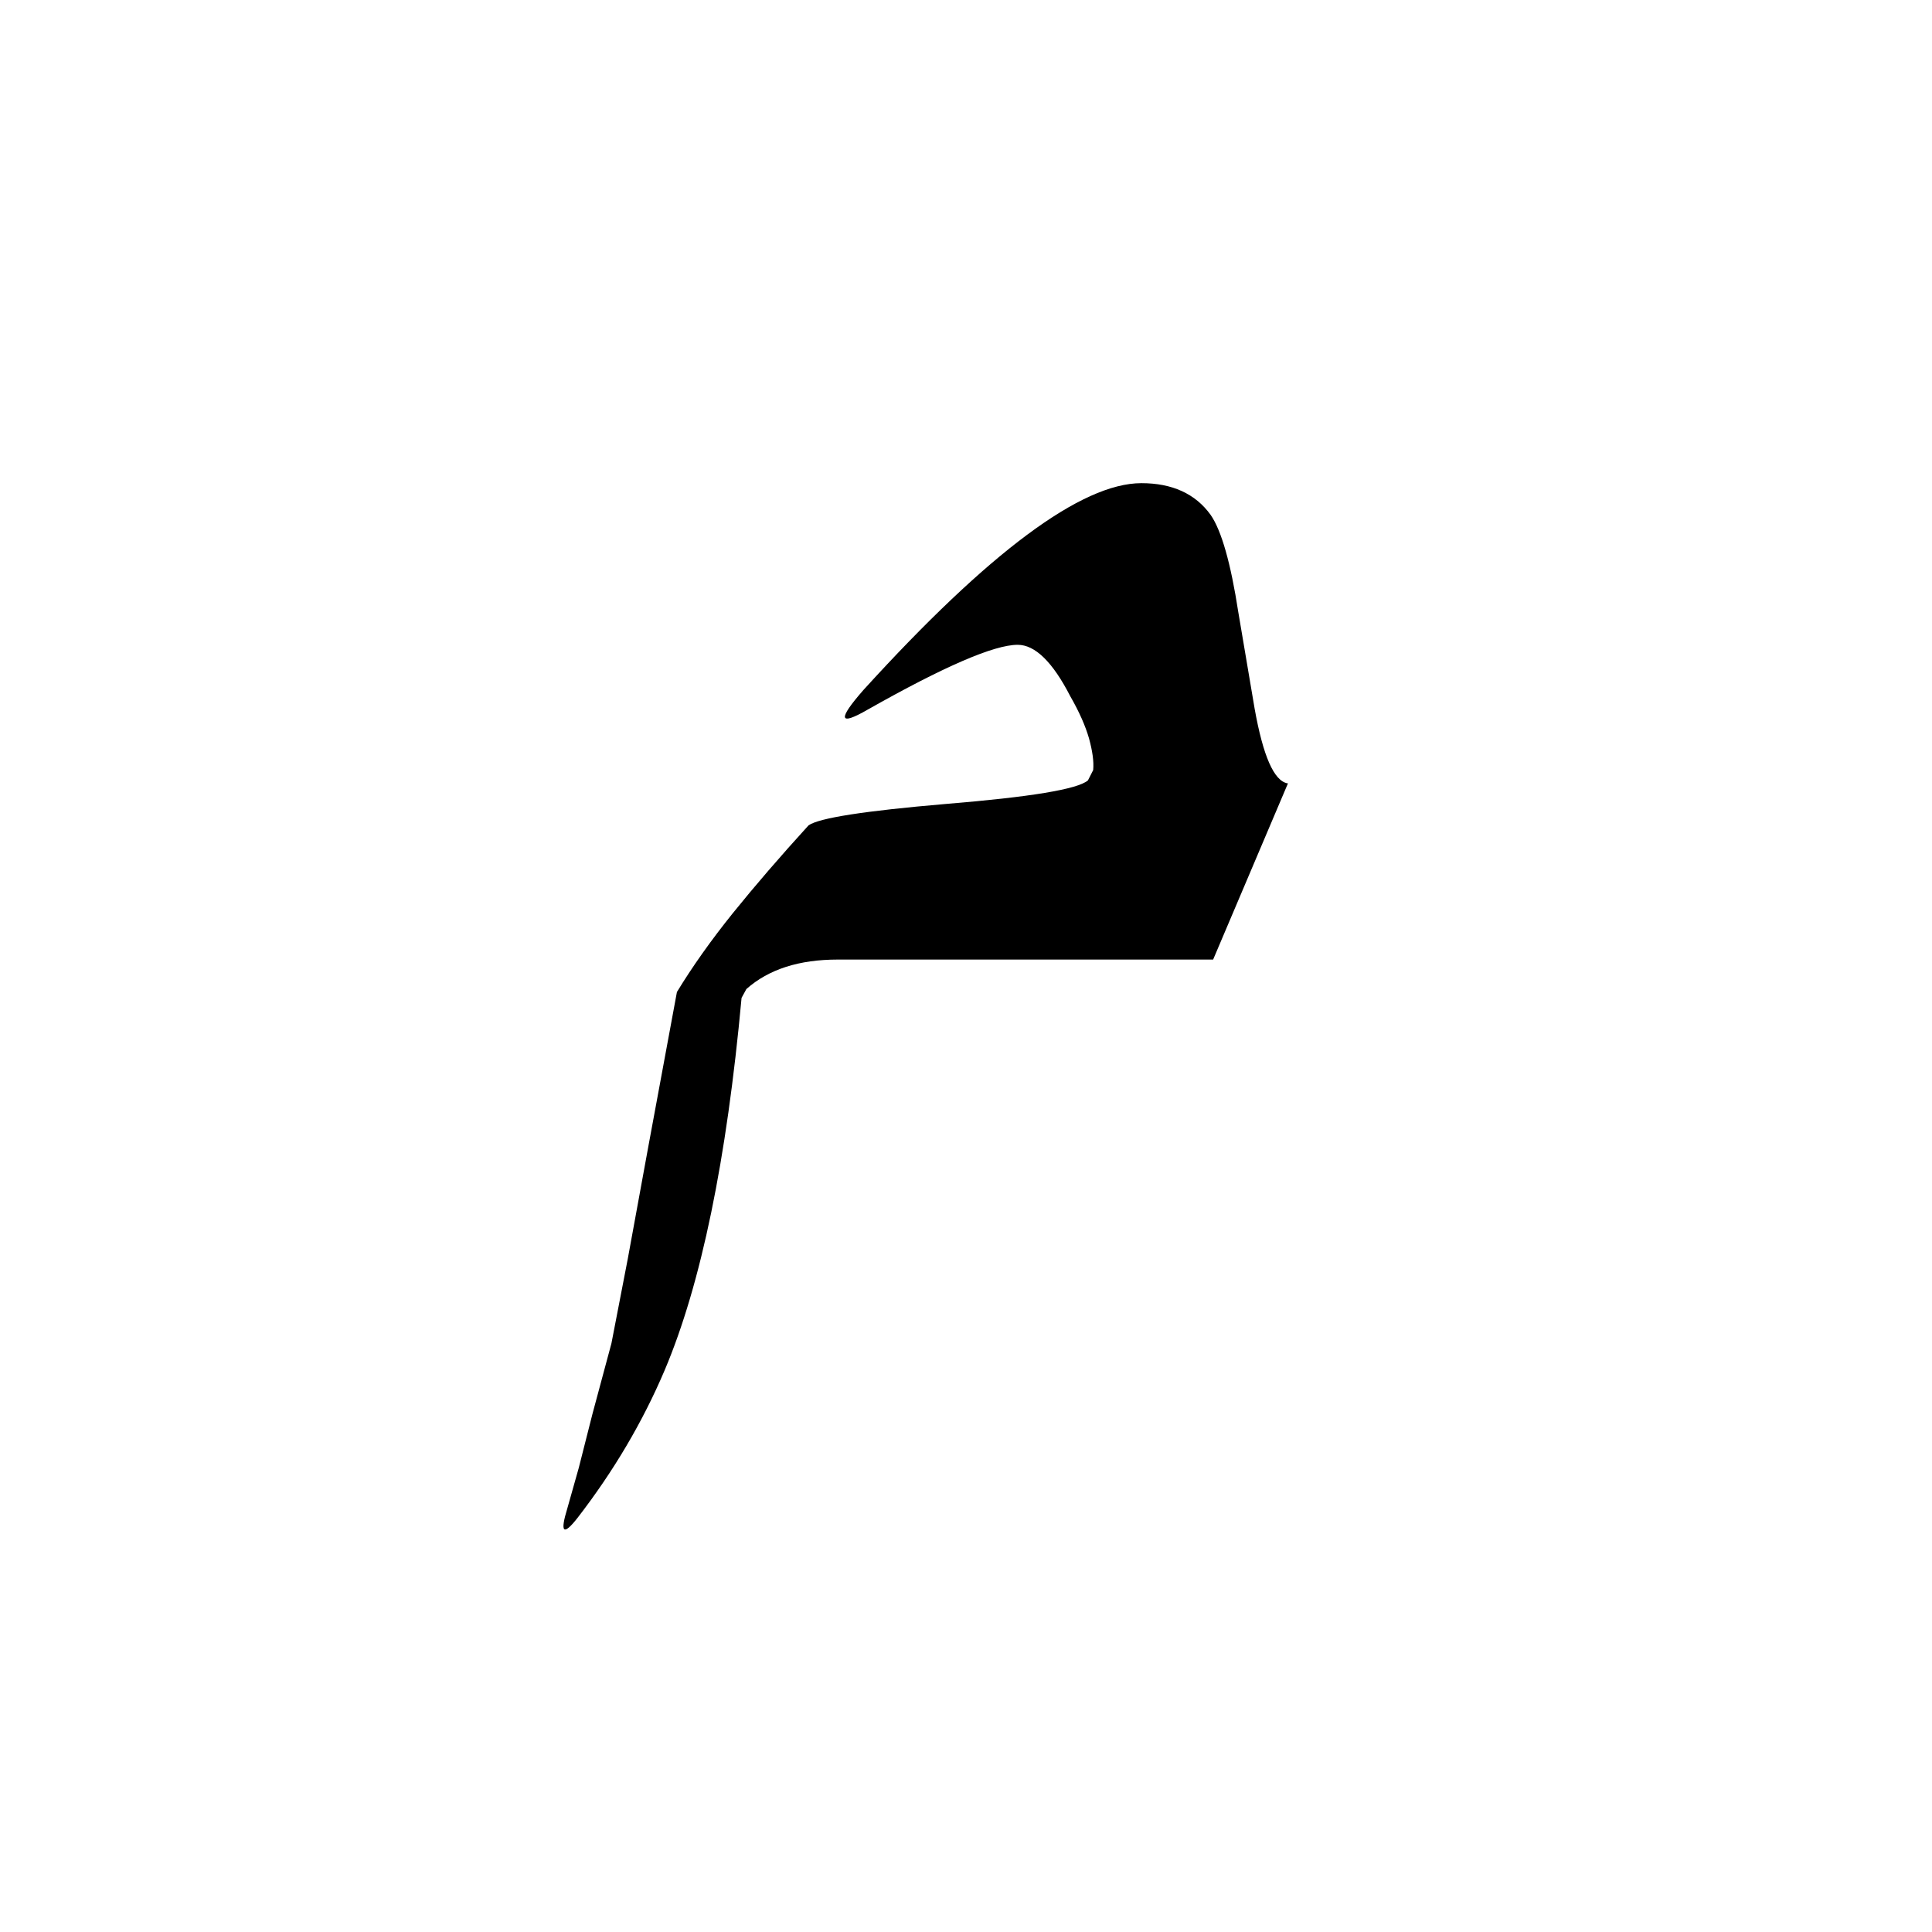 <?xml version="1.0" encoding="utf-8"?>
<svg xmlns="http://www.w3.org/2000/svg" width="24" height="24" viewBox="0 0 24 24">
    <g id="italic-arab-meem">
        <path id="arab-meem" d="M16 9.73l-.93 2.19h-4.663c-.48 0-.857.12-1.135.366l-.06.11c-.185 2.016-.503 3.558-.956 4.627-.272.64-.633 1.252-1.082 1.833-.177.226-.22.186-.126-.12l.142-.503.17-.67.234-.87.002-.008.202-1.045.258-1.41.353-1.907c.19-.312.42-.638.695-.98.276-.342.59-.706.94-1.09.13-.092.697-.18 1.705-.266 1.05-.086 1.64-.183 1.766-.293l.065-.128c.01-.11-.01-.24-.052-.394-.044-.153-.12-.327-.232-.522-.22-.428-.438-.64-.654-.64-.293 0-.914.268-1.863.805-.36.208-.377.125-.05-.247 1.556-1.71 2.706-2.566 3.45-2.566.38 0 .67.13.86.394.135.195.25.6.344 1.21l.203 1.2c.105.586.24.895.408.925"/>
    </g>
</svg>
